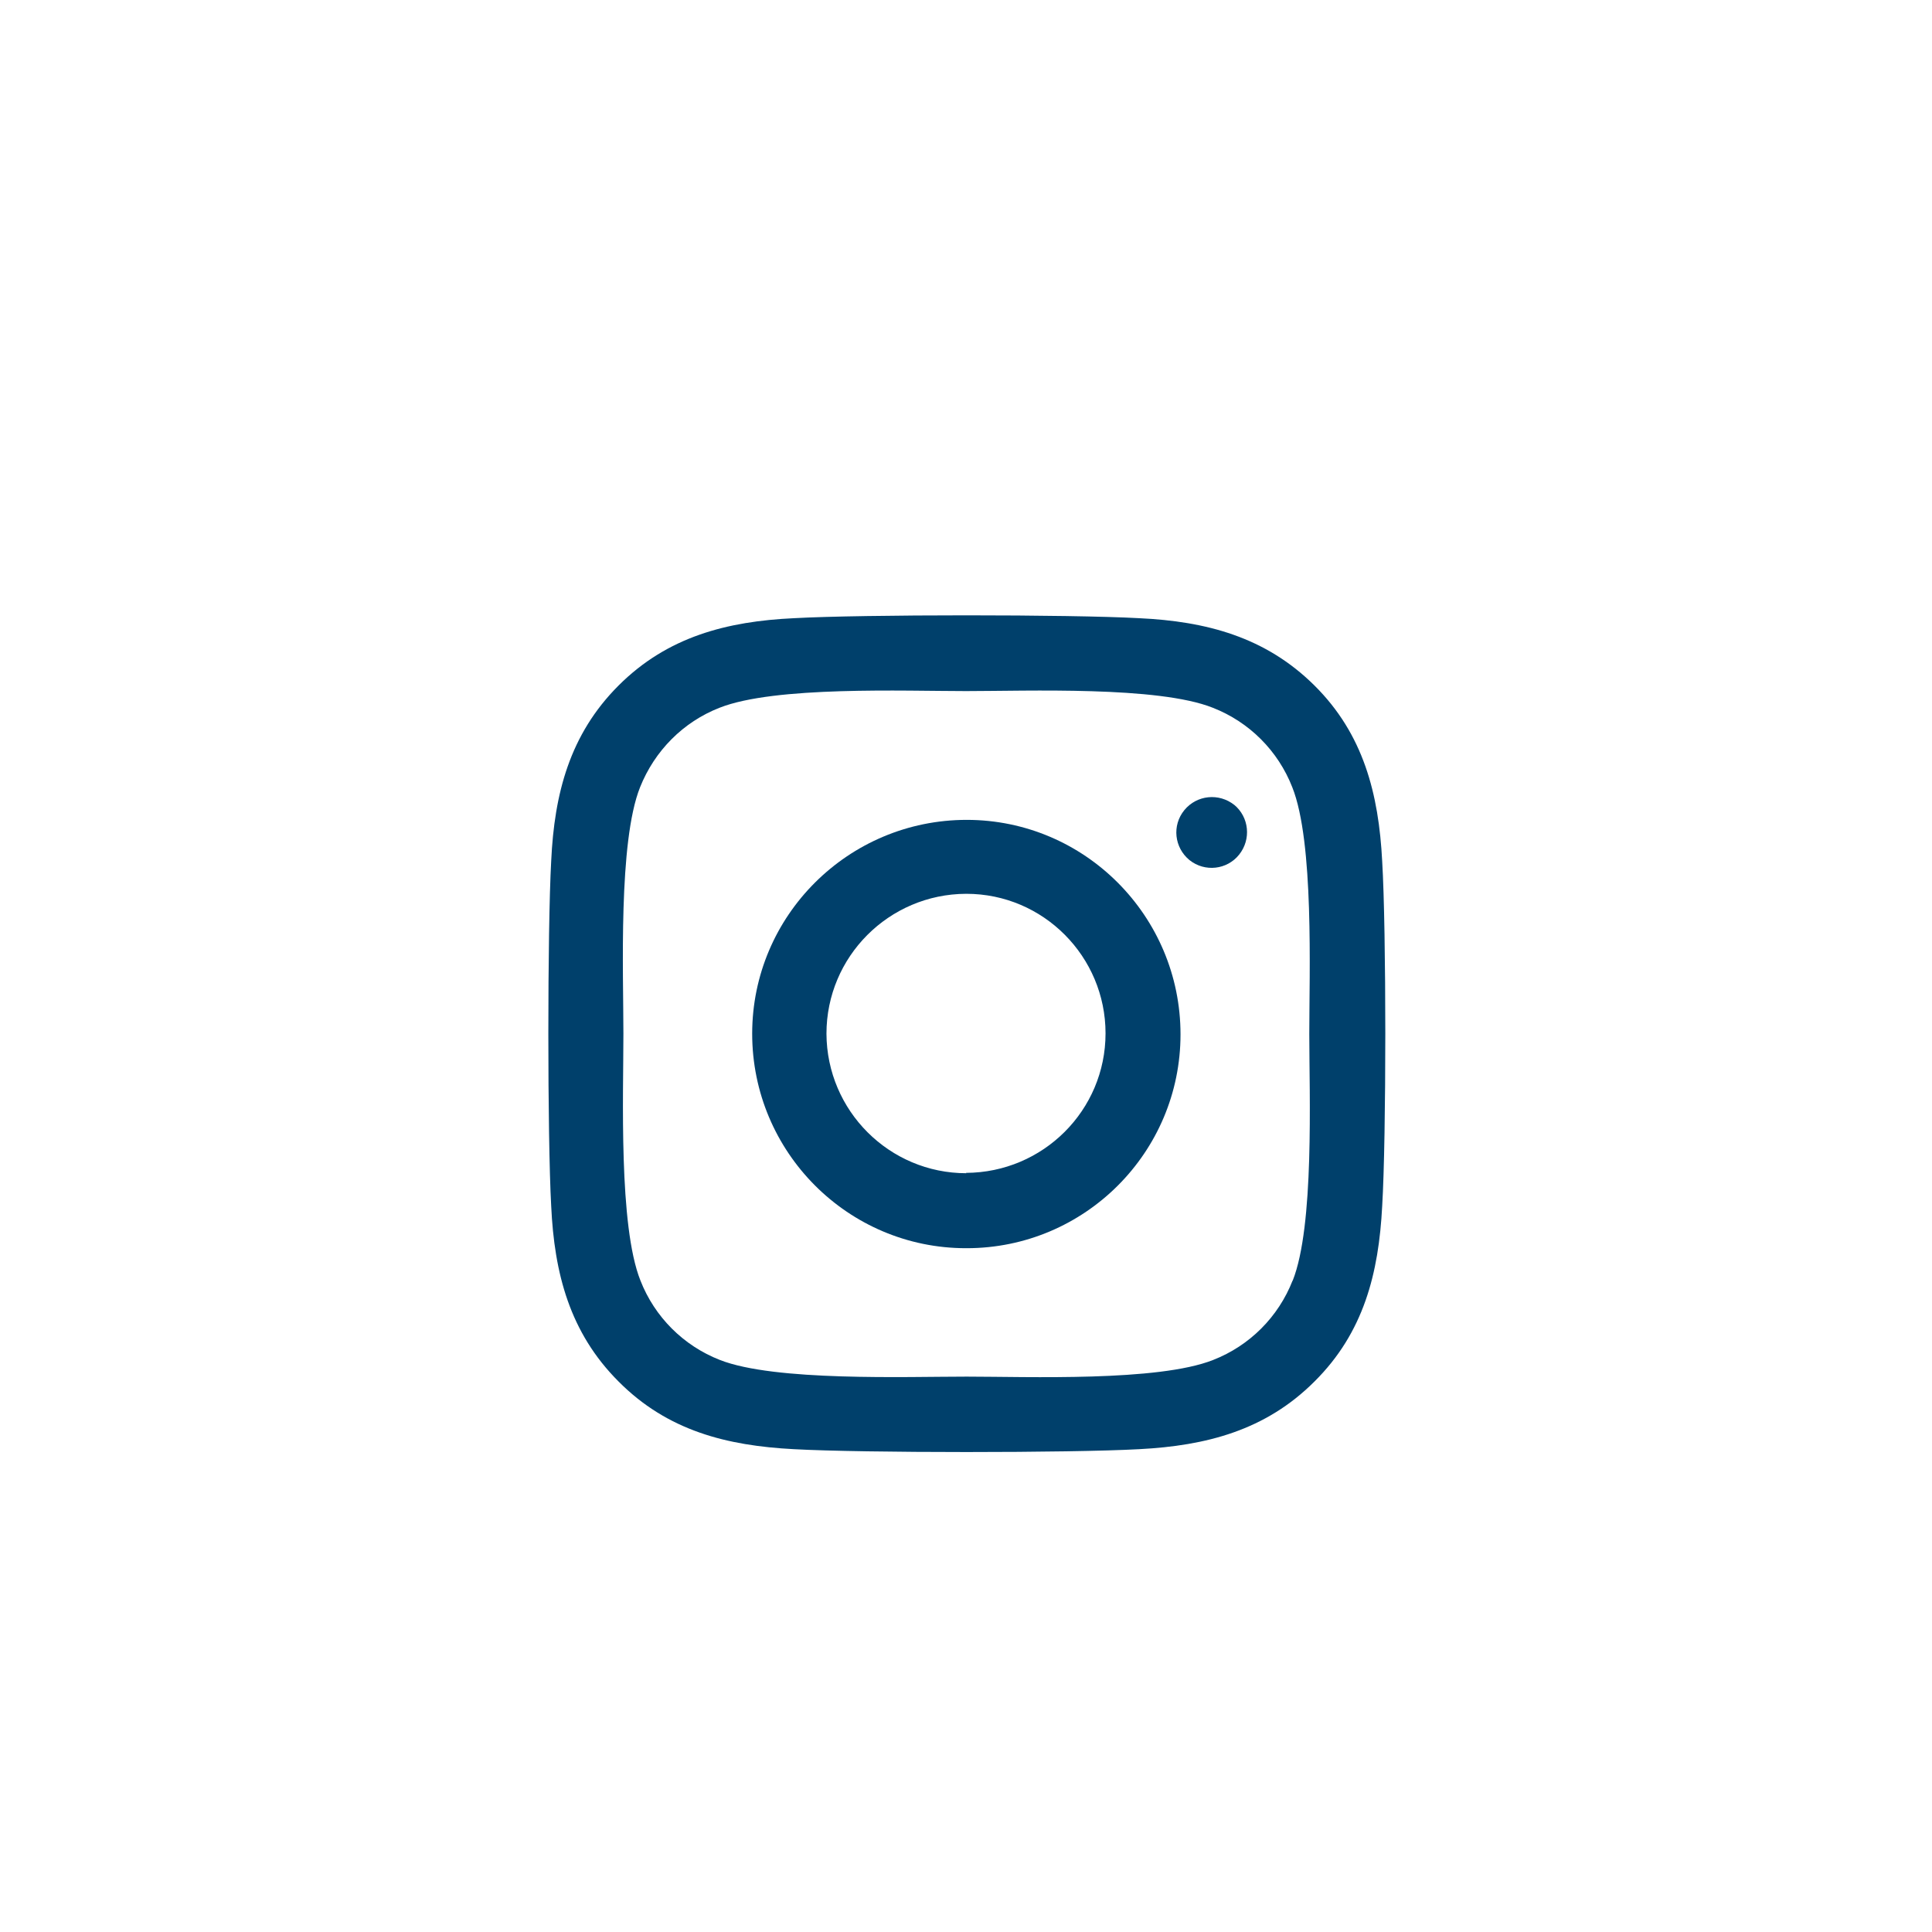 <?xml version="1.0" encoding="UTF-8"?>
<svg xmlns="http://www.w3.org/2000/svg" id="Ebene_2" data-name="Ebene 2" viewBox="0 0 55.66 55.66">
  <rect x="0" y="0" width="55.66" height="55.66" fill="#808080" stroke="none"/>
  <defs>
    <style>
      .cls-1 {
        fill: #fff;
      }

      .cls-1, .cls-2 {
        stroke-width: 0px;
      }

      .cls-2 {
        fill: #00406b;
      }
    </style>
  </defs>
  <g id="Ebene_6" data-name="Ebene 6">
    <polygon class="cls-1" points="43.09 0 37.8 0 36.1 0 19.56 0 18.24 0 13.75 0 0 0 0 55.66 13.75 55.66 18.24 55.66 19.56 55.66 36.1 55.66 37.8 55.66 43.09 55.66 55.66 55.66 55.66 0 43.09 0"></polygon>
    <g>
      <path class="cls-2" d="M37.87,19.75c-1.41-1.4-3.12-1.85-5.05-1.94-1.99-.11-7.96-.11-9.95,0-1.92.09-3.64.53-5.05,1.94-1.41,1.41-1.85,3.12-1.94,5.05-.11,1.99-.11,7.96,0,9.95.09,1.93.53,3.64,1.94,5.05,1.41,1.42,3.12,1.85,5.05,1.95,1.99.11,7.96.11,9.95,0,1.93-.1,3.64-.54,5.05-1.95,1.42-1.41,1.85-3.12,1.95-5.05.12-1.99.12-7.95,0-9.94-.1-1.94-.54-3.66-1.95-5.06ZM37.24,36.89c-.41,1.05-1.24,1.88-2.29,2.29-1.59.63-5.35.48-7.1.48s-5.53.14-7.11-.48c-1.05-.41-1.88-1.24-2.29-2.29-.63-1.58-.49-5.36-.49-7.11s-.15-5.52.48-7.1c.42-1.05,1.24-1.88,2.29-2.29,1.59-.63,5.34-.48,7.1-.48s5.53-.15,7.11.48c1.05.41,1.88,1.24,2.29,2.29h0c.63,1.58.49,5.36.49,7.11s.15,5.53-.48,7.11h0Z"></path>
      <path class="cls-2" d="M35.56,23.19c-.44-.35-1.08-.29-1.44.15s-.29,1.08.15,1.44c0,0,0,0,0,0,.44.35,1.08.28,1.43-.16.35-.44.29-1.08-.15-1.44Z"></path>
      <path class="cls-2" d="M27.85,23.62c-3.41,0-6.18,2.76-6.18,6.16,0,3.41,2.76,6.18,6.16,6.18h.02c3.4,0,6.16-2.76,6.16-6.16,0-3.41-2.76-6.18-6.16-6.18ZM27.84,33.8c-2.22,0-4.02-1.8-4.03-4.02,0-2.22,1.8-4.02,4.02-4.03h.01c2.22,0,4.01,1.81,4.01,4.02,0,2.22-1.8,4.01-4.02,4.02h0Z"></path>
    </g>
  </g>
</svg>
